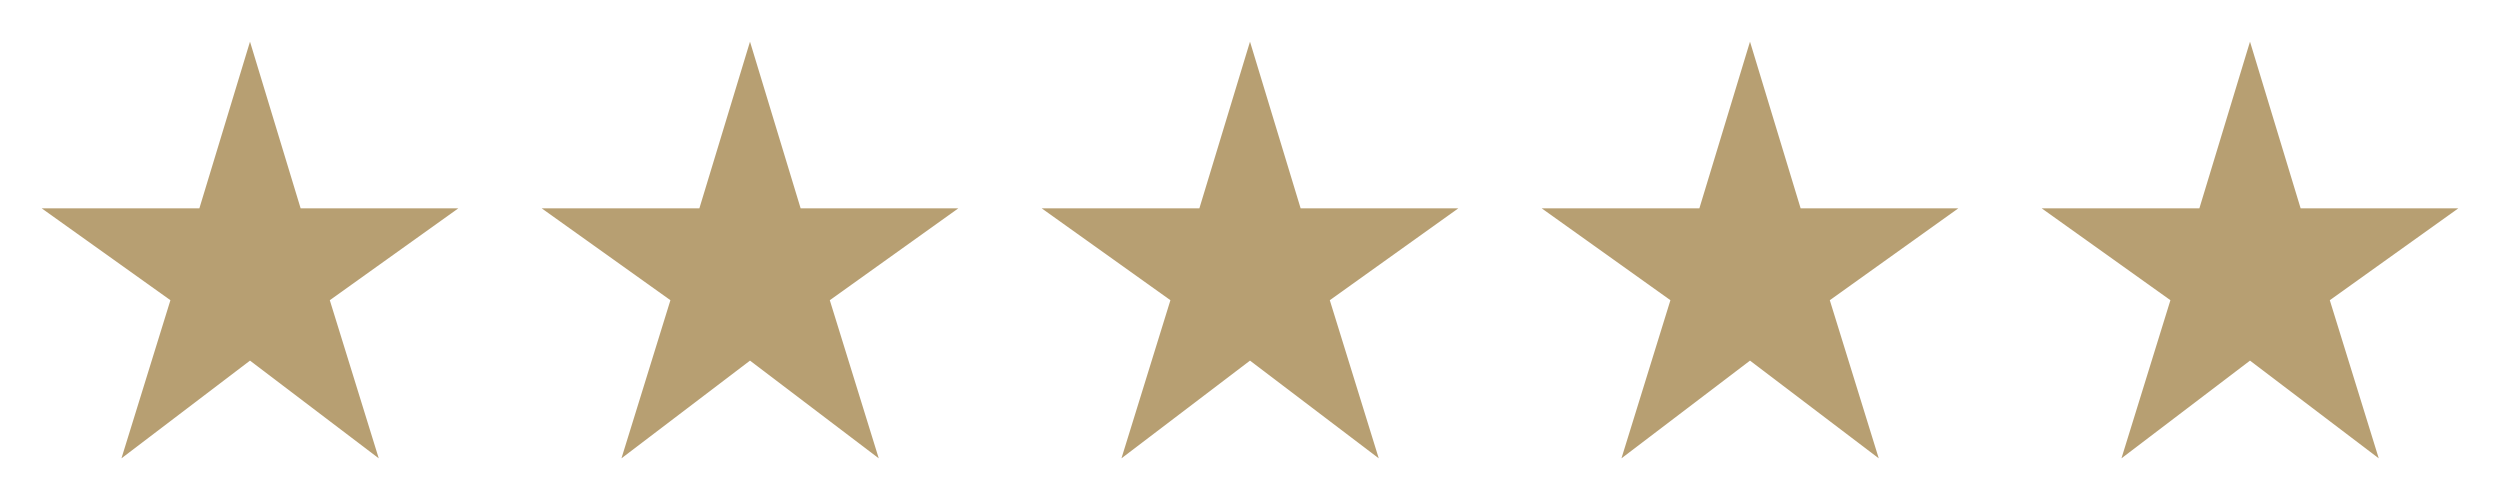 <svg width="220" height="44" viewBox="0 0 220 44" fill="none" xmlns="http://www.w3.org/2000/svg">
<g clip-path="url(#clip0_3_400)">
<path d="M26.455 18.333L22 3.667L17.545 18.333H3.667L14.997 26.418L10.688 40.333L22 31.735L33.33 40.333L29.022 26.418L40.333 18.333H26.455Z" fill="#B79F72"/>
</g>
<g clip-path="url(#clip1_3_400)">
<path d="M70.455 18.333L66 3.667L61.545 18.333H47.667L58.997 26.418L54.688 40.333L66 31.735L77.33 40.333L73.022 26.418L84.333 18.333H70.455Z" fill="#B79F72"/>
</g>
<g clip-path="url(#clip2_3_400)">
<path d="M114.455 18.333L110 3.667L105.545 18.333H91.667L102.997 26.418L98.688 40.333L110 31.735L121.33 40.333L117.022 26.418L128.333 18.333H114.455Z" fill="#B79F72"/>
</g>
<g clip-path="url(#clip3_3_400)">
<path d="M158.455 18.333L154 3.667L149.545 18.333H135.667L146.997 26.418L142.688 40.333L154 31.735L165.33 40.333L161.022 26.418L172.333 18.333H158.455Z" fill="#B79F72"/>
</g>
<g clip-path="url(#clip4_3_400)">
<path d="M202.455 18.333L198 3.667L193.545 18.333H179.667L190.997 26.418L186.688 40.333L198 31.735L209.33 40.333L205.022 26.418L216.333 18.333H202.455Z" fill="#B79F72"/>
</g>
<defs>
<clipPath id="clip0_3_400">
<rect width="44" height="44" fill="white"/>
</clipPath>
<clipPath id="clip1_3_400">
<rect width="44" height="44" fill="white" transform="translate(44)"/>
</clipPath>
<clipPath id="clip2_3_400">
<rect width="44" height="44" fill="white" transform="translate(88)"/>
</clipPath>
<clipPath id="clip3_3_400">
<rect width="44" height="44" fill="white" transform="translate(132)"/>
</clipPath>
<clipPath id="clip4_3_400">
<rect width="44" height="44" fill="white" transform="translate(176)"/>
</clipPath>
</defs>
</svg>
